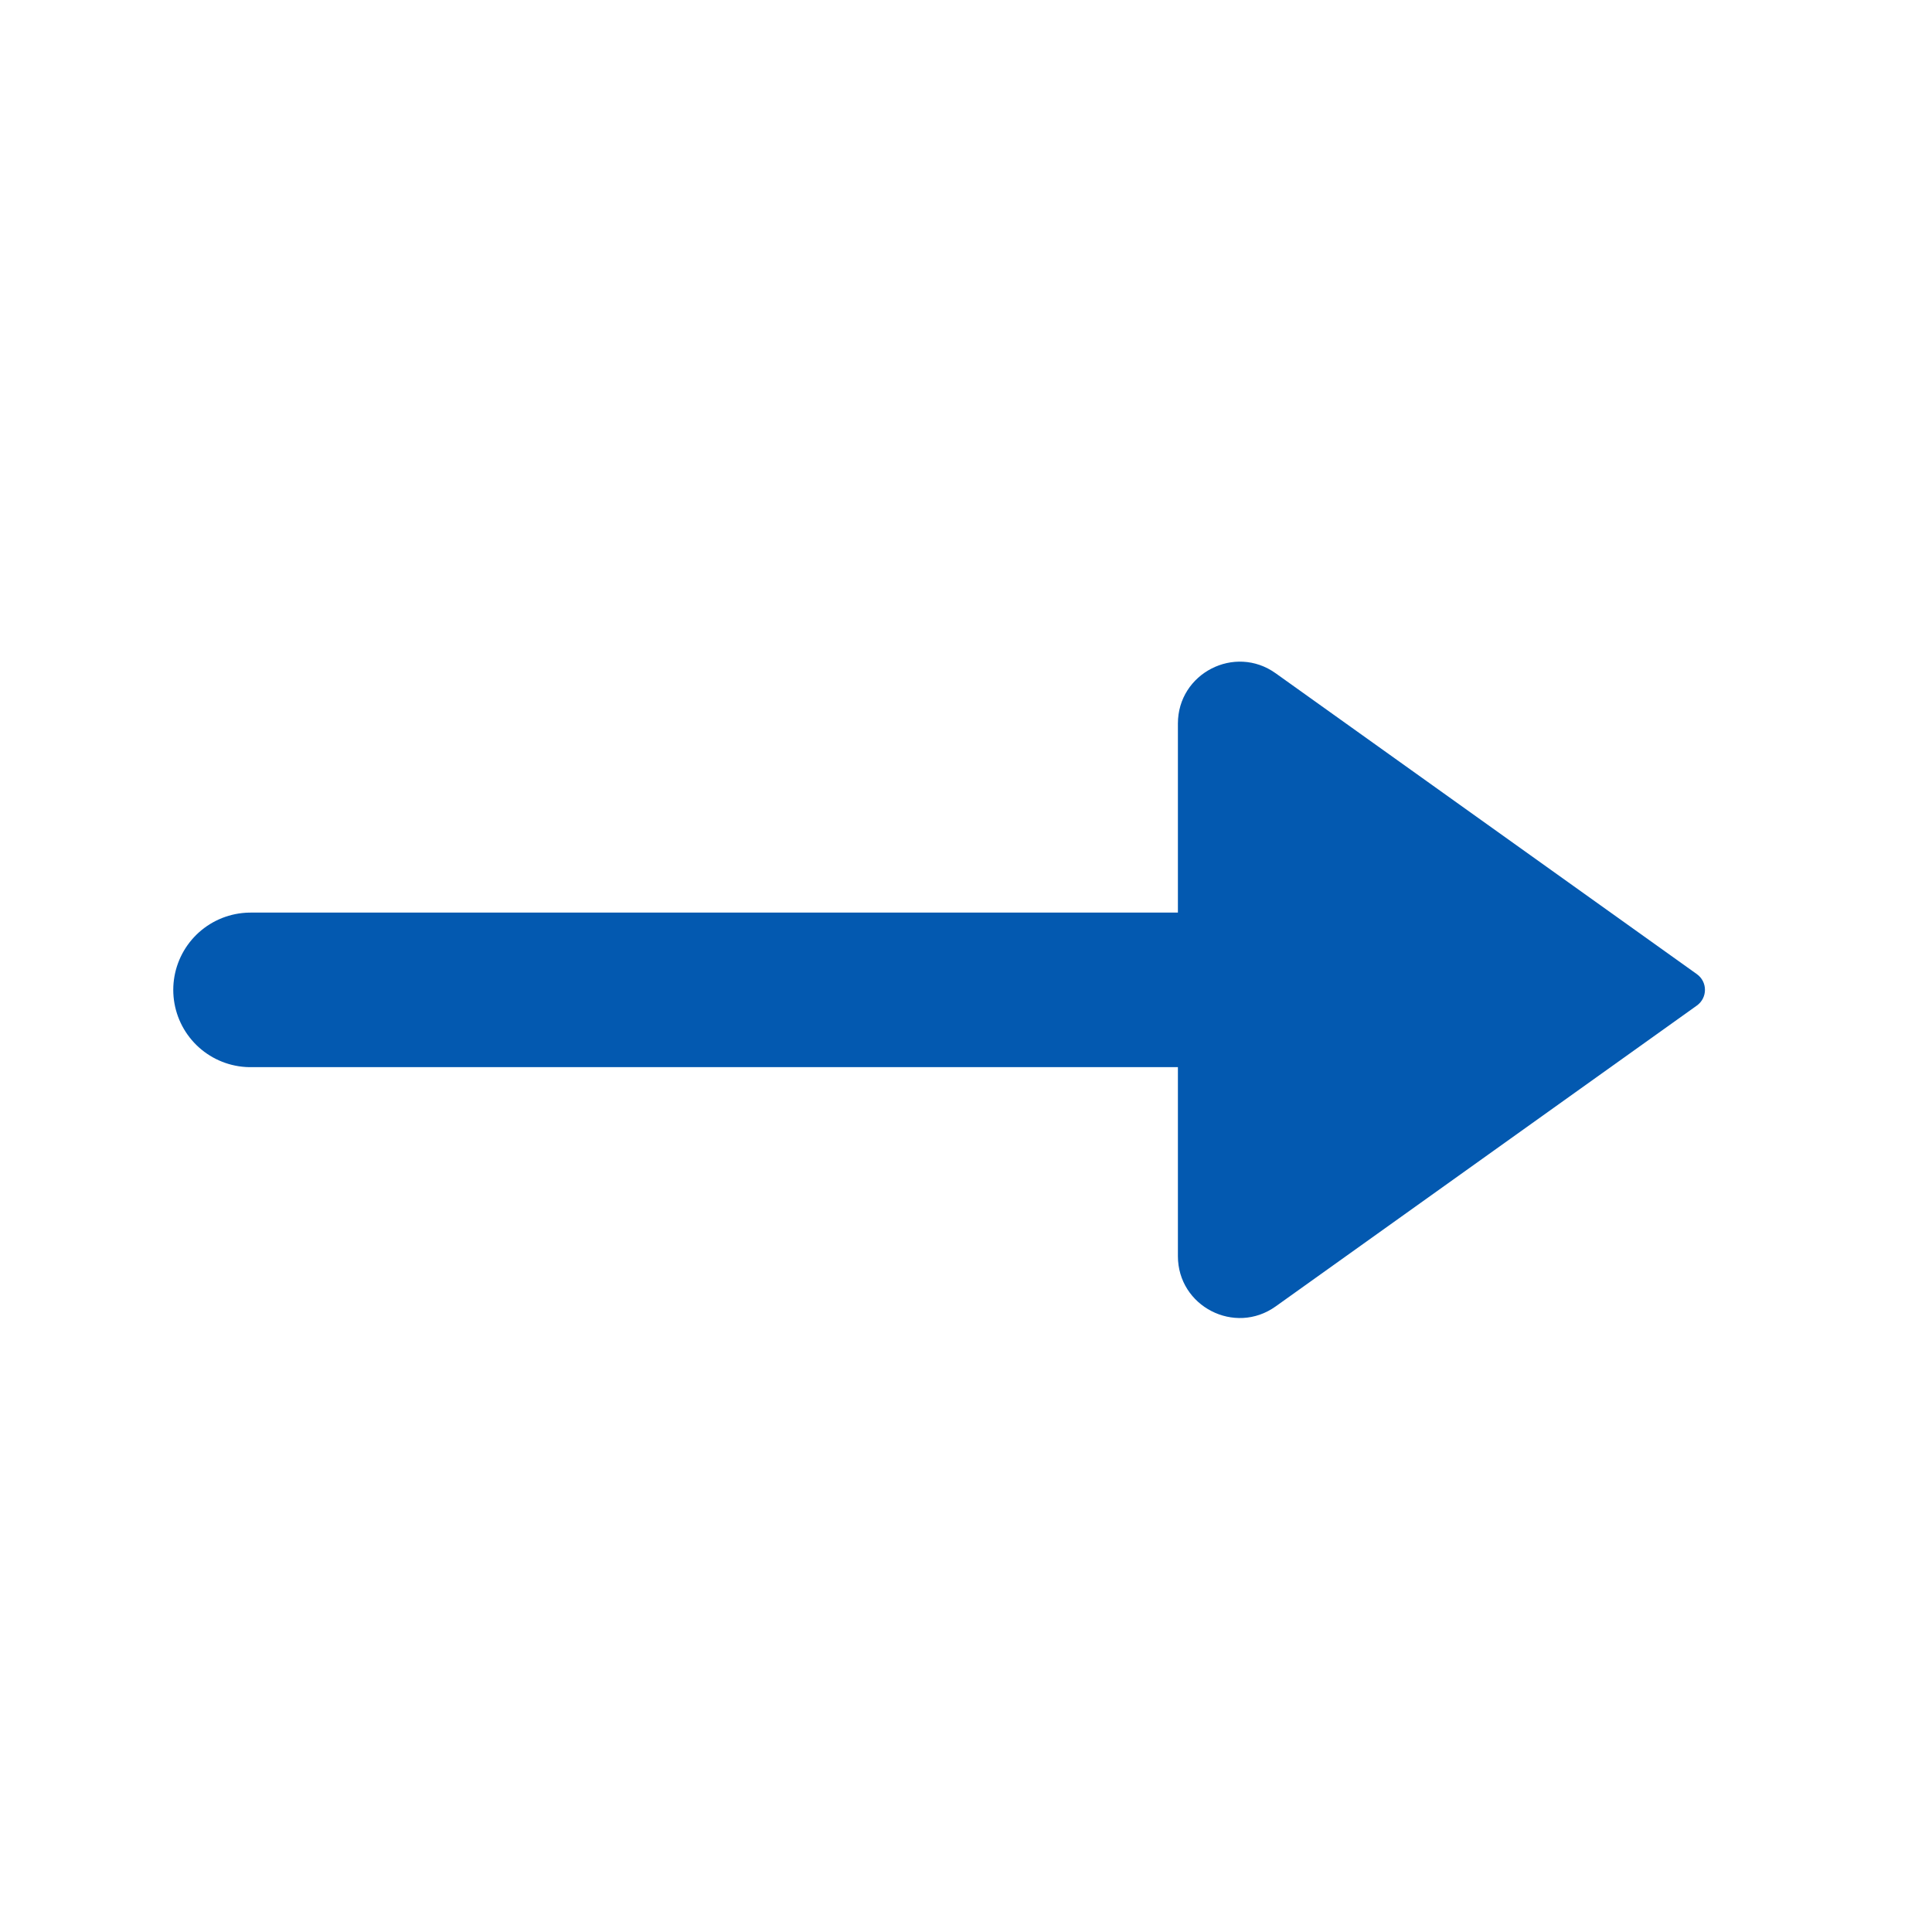 <svg width="25" height="25" viewBox="0 0 25 25" fill="none" xmlns="http://www.w3.org/2000/svg">
<path d="M17.242 12.809H3.242" stroke="#0359B0" stroke-width="2" stroke-linecap="round" stroke-linejoin="round"/>
<path d="M21.957 12.605L16.507 8.712C15.978 8.334 15.242 8.712 15.242 9.363V16.254C15.242 16.905 15.978 17.283 16.507 16.905L21.957 13.012C22.097 12.912 22.097 12.705 21.957 12.605Z" fill="#0359B0"/>
</svg>
